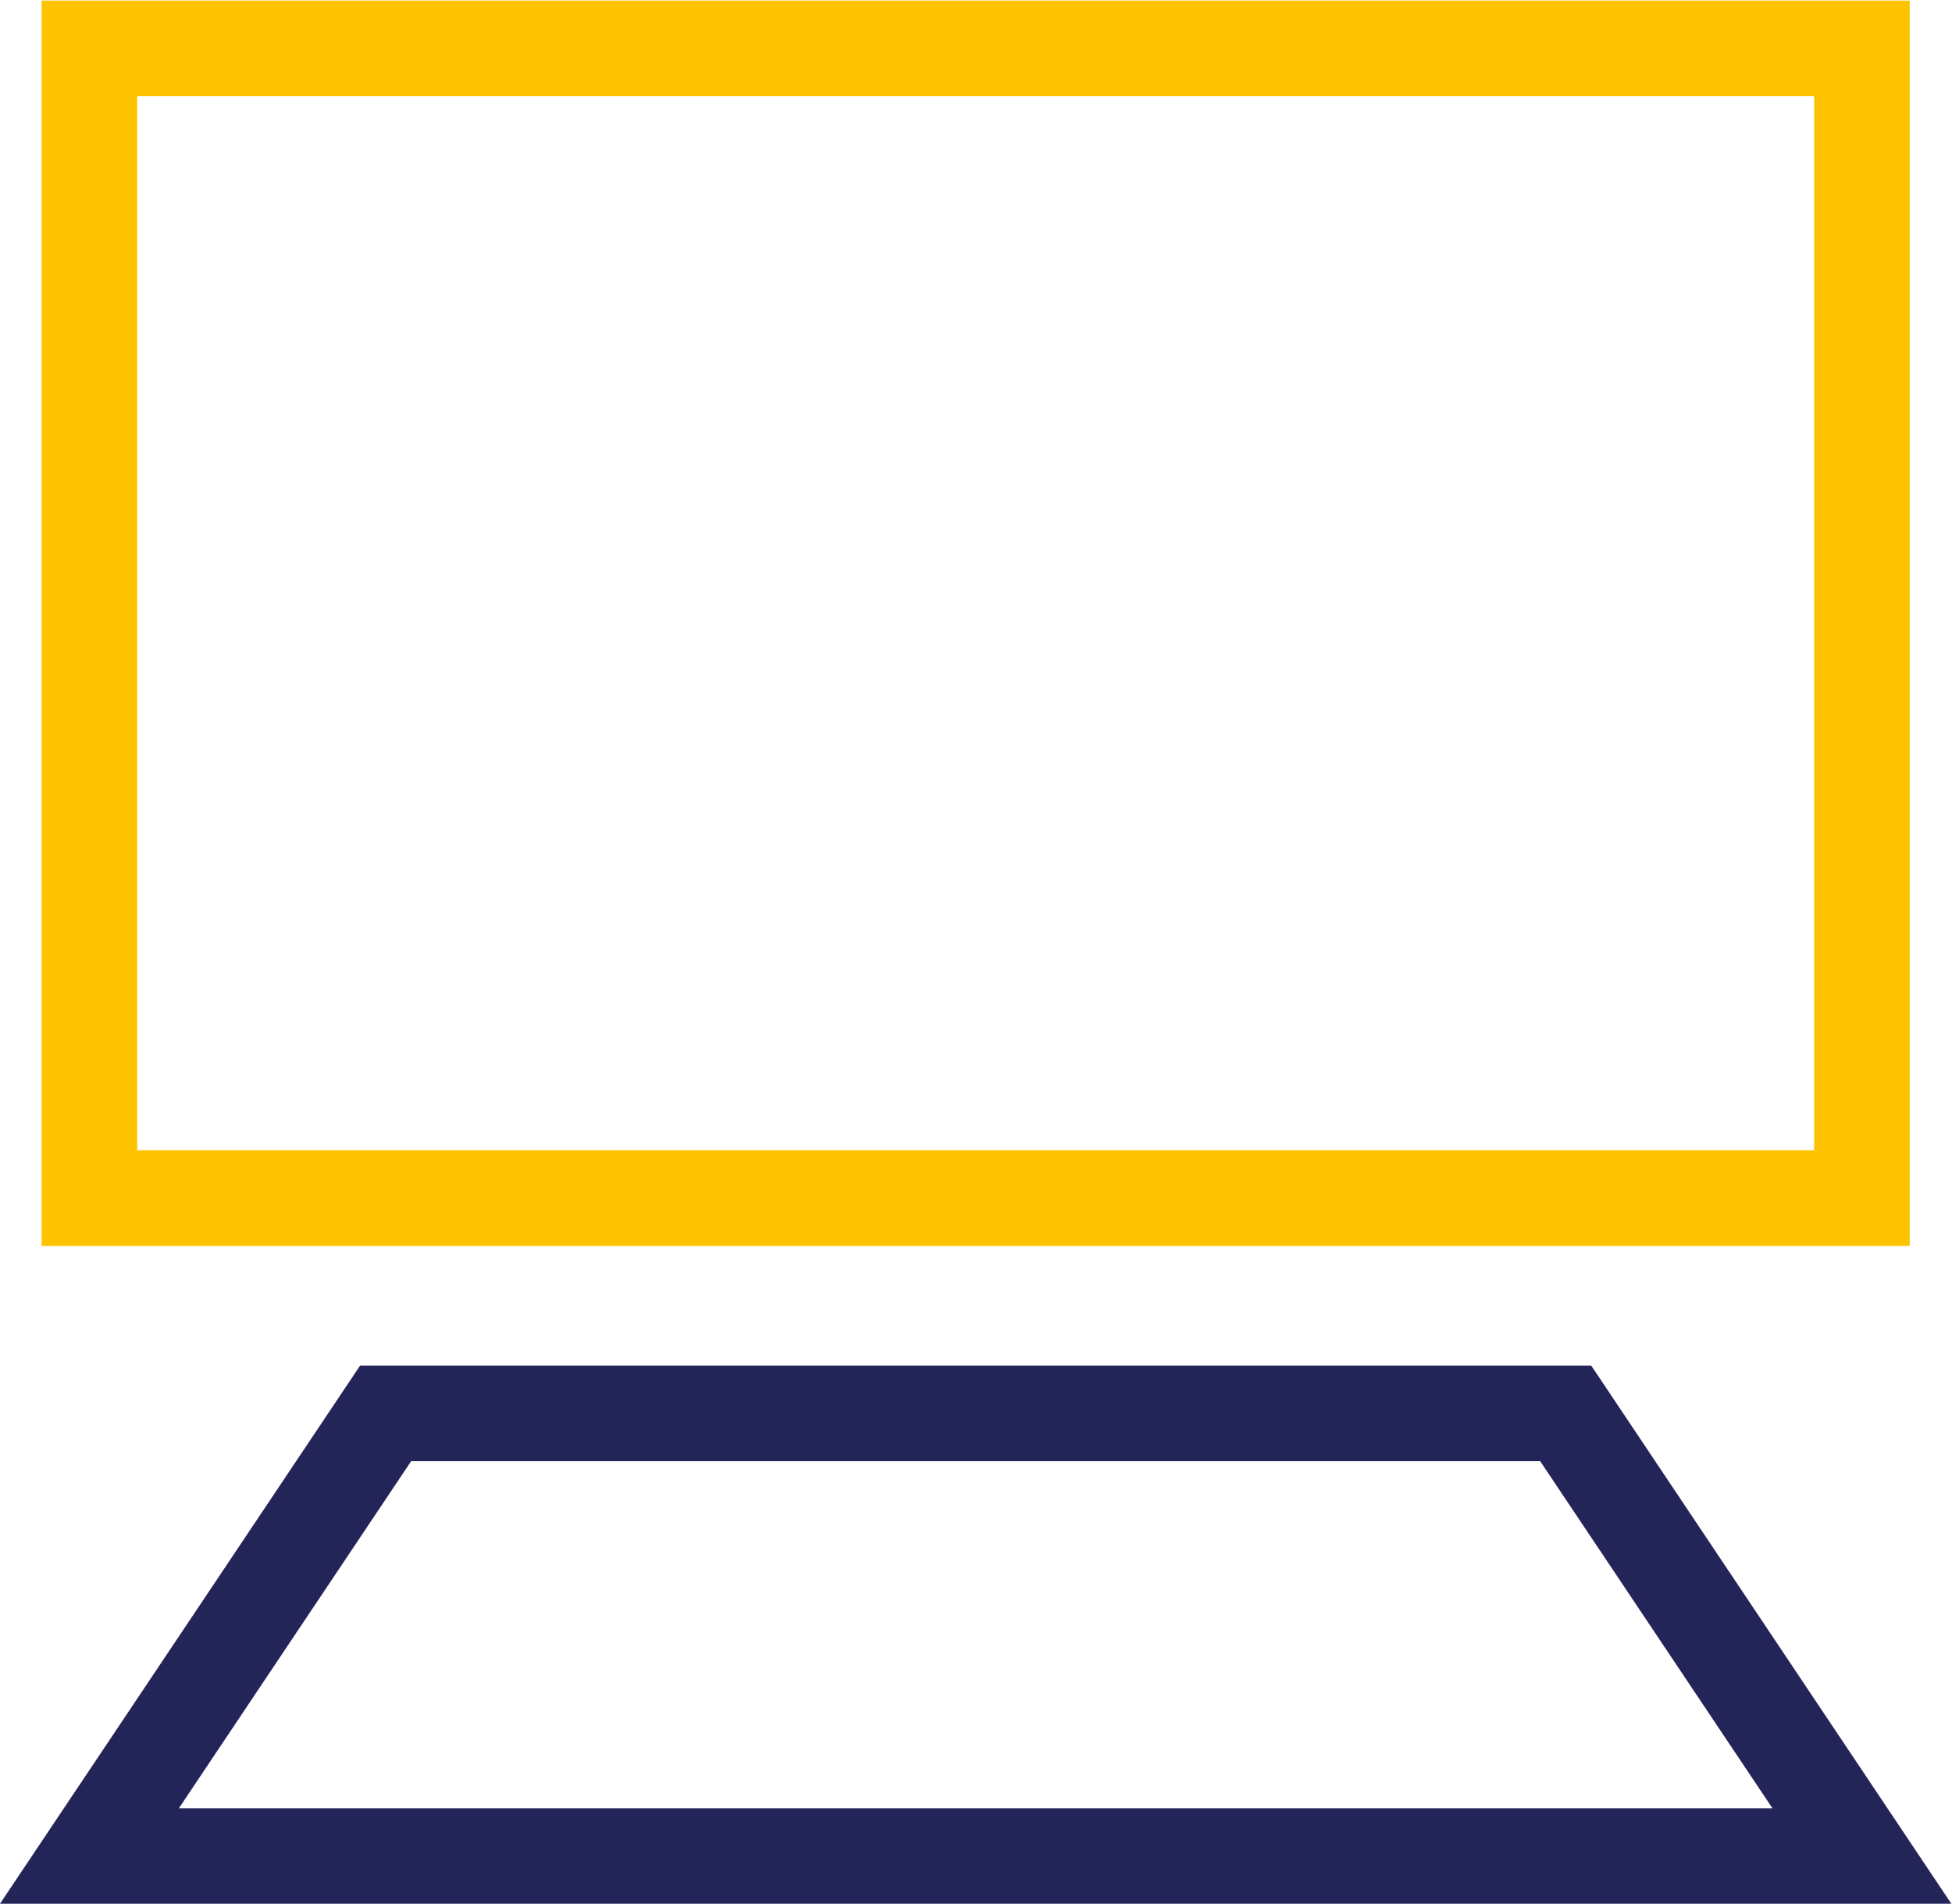 <?xml version="1.0" encoding="UTF-8" standalone="no"?>
<!-- Created with Inkscape (http://www.inkscape.org/) -->

<svg
   version="1.1"
   id="svg2"
   width="326.655"
   height="318.511"
   viewBox="0 0 326.655 318.511"
   sodipodi:docname="computer.svg"
   inkscape:version="1.2.2 (732a01da63, 2022-12-09)"
   xmlns:inkscape="http://www.inkscape.org/namespaces/inkscape"
   xmlns:sodipodi="http://sodipodi.sourceforge.net/DTD/sodipodi-0.dtd"
   xmlns="http://www.w3.org/2000/svg"
   xmlns:svg="http://www.w3.org/2000/svg">
  <defs
     id="defs6" />
  <sodipodi:namedview
     id="namedview4"
     pagecolor="#ffffff"
     bordercolor="#000000"
     borderopacity="0.25"
     inkscape:showpageshadow="2"
     inkscape:pageopacity="0.0"
     inkscape:pagecheckerboard="0"
     inkscape:deskcolor="#d1d1d1"
     showgrid="false"
     inkscape:zoom="2.2643956"
     inkscape:cx="163.61982"
     inkscape:cy="159.42444"
     inkscape:window-width="2560"
     inkscape:window-height="1377"
     inkscape:window-x="-8"
     inkscape:window-y="-8"
     inkscape:window-maximized="1"
     inkscape:current-layer="g8" />
  <g
     id="g8"
     inkscape:groupmode="layer"
     inkscape:label="APEC_SYMBOLES_RGB"
     transform="matrix(1.333,0,0,-1.333,-63.443,386.027)">
    <path
       d="M 281.338,139.219 H 58.818 V 283.52 h 222.52 z"
       style="fill:none;stroke:#fdc300;stroke-width:12;stroke-linecap:butt;stroke-linejoin:miter;stroke-miterlimit:5;stroke-dasharray:none;stroke-opacity:1"
       id="path10" />
    <g
       id="g12"
       transform="translate(281.338,56.636)">
      <path
         d="m 0,0 h -222.52 l 37.185,55.557 h 148.15 z"
         style="fill:none;stroke:#232558;stroke-width:12;stroke-linecap:butt;stroke-linejoin:miter;stroke-miterlimit:5;stroke-dasharray:none;stroke-opacity:1"
         id="path14" />
    </g>
  </g>
</svg>
